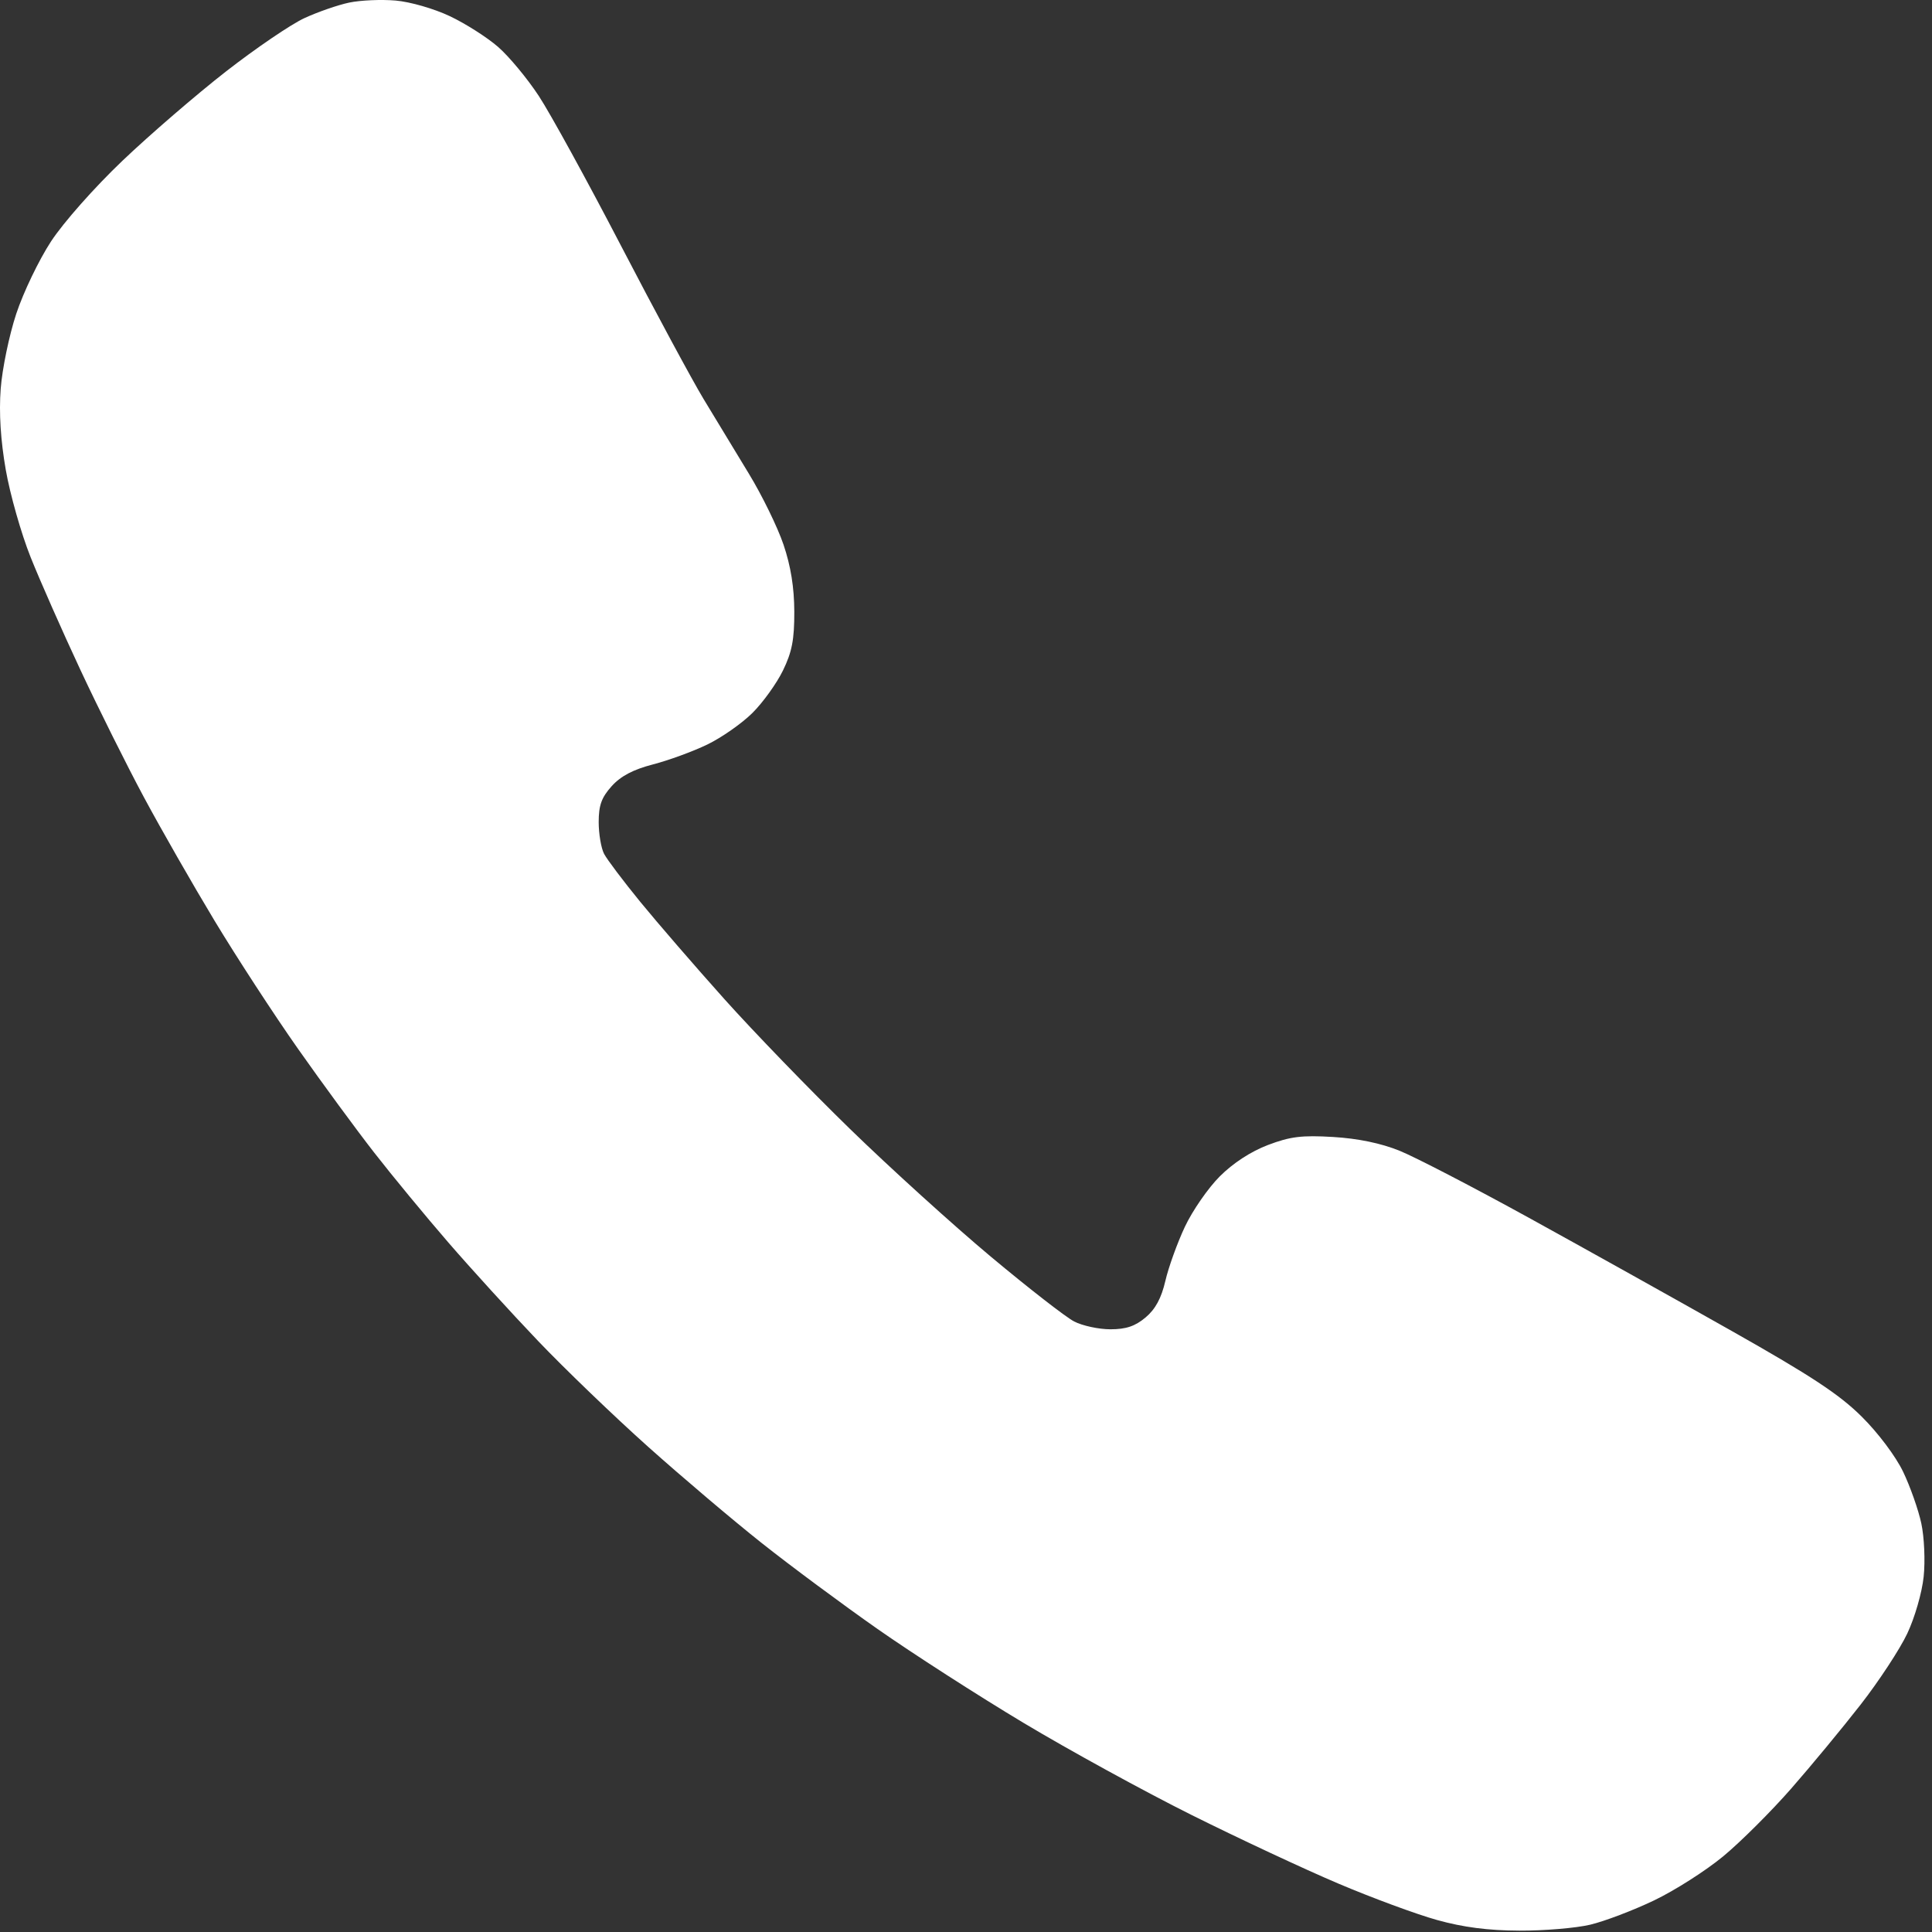 <?xml version="1.0" encoding="UTF-8"?> <svg xmlns="http://www.w3.org/2000/svg" width="195" height="195" viewBox="0 0 195 195" fill="none"><rect x="0" y="0" width="195" height="195" fill="#333333" stroke="none"/> <path fill-rule="evenodd" clip-rule="evenodd" d="M35.253 0.26C34.12 0.497 32.082 1.203 30.726 1.828C29.369 2.454 25.808 4.875 22.814 7.209C19.819 9.543 15.118 13.596 12.367 16.217C9.534 18.917 6.406 22.45 5.151 24.366C3.933 26.227 2.353 29.514 1.64 31.671C0.927 33.828 0.221 37.238 0.07 39.249C-0.112 41.672 0.061 44.426 0.582 47.418C1.015 49.901 2.143 53.868 3.089 56.235C4.035 58.601 6.296 63.722 8.115 67.613C9.934 71.505 12.822 77.295 14.532 80.48C16.242 83.666 19.451 89.274 21.664 92.944C23.877 96.613 27.66 102.42 30.071 105.848C32.482 109.276 35.945 113.994 37.767 116.333C39.588 118.671 42.958 122.757 45.255 125.411C47.552 128.066 51.629 132.539 54.314 135.351C56.999 138.164 61.993 142.965 65.411 146.021C68.829 149.077 73.993 153.453 76.886 155.746C79.779 158.039 85.033 161.937 88.562 164.409C92.091 166.881 98.731 171.151 103.317 173.899C107.904 176.647 115.517 180.82 120.235 183.172C124.953 185.525 131.611 188.638 135.03 190.091C138.449 191.544 142.953 193.208 145.038 193.788C147.686 194.525 150.194 194.85 153.356 194.863C155.846 194.874 159.063 194.604 160.505 194.262C161.946 193.919 164.842 192.819 166.938 191.816C169.035 190.814 172.185 188.805 173.938 187.352C175.691 185.899 178.773 182.827 180.787 180.526C182.801 178.225 185.954 174.412 187.793 172.053C189.631 169.694 191.748 166.47 192.497 164.889C193.26 163.277 193.989 160.752 194.158 159.14C194.325 157.541 194.22 155.155 193.921 153.759C193.625 152.381 192.799 150.035 192.085 148.547C191.338 146.99 189.565 144.629 187.906 142.983C185.646 140.74 182.819 138.876 174.79 134.339C169.161 131.157 159.959 126.023 154.34 122.929C148.722 119.836 142.833 116.783 141.255 116.145C139.377 115.387 137.06 114.907 134.552 114.757C131.397 114.569 130.236 114.711 127.985 115.563C126.262 116.215 124.459 117.389 123.112 118.736C121.937 119.912 120.351 122.202 119.589 123.827C118.826 125.451 117.942 127.905 117.623 129.279C117.218 131.028 116.618 132.136 115.625 132.972C114.573 133.857 113.654 134.167 112.074 134.167C110.901 134.167 109.256 133.812 108.417 133.38C107.578 132.947 103.796 130.005 100.012 126.842C96.228 123.679 89.833 117.88 85.799 113.955C81.765 110.03 76.054 104.125 73.107 100.834C70.16 97.543 66.348 93.135 64.634 91.038C62.921 88.941 61.274 86.757 60.973 86.184C60.673 85.612 60.427 84.168 60.427 82.975C60.427 81.28 60.713 80.489 61.737 79.35C62.655 78.331 63.906 77.671 65.907 77.153C67.48 76.746 69.946 75.843 71.387 75.147C72.829 74.451 74.877 73.018 75.94 71.963C77.002 70.908 78.391 68.978 79.026 67.674C79.939 65.799 80.178 64.556 80.17 61.729C80.162 59.295 79.815 57.137 79.079 54.964C78.485 53.209 76.913 49.992 75.587 47.815C74.26 45.639 72.204 42.25 71.02 40.284C69.835 38.318 66.08 31.348 62.675 24.796C59.269 18.243 55.535 11.44 54.377 9.678C53.218 7.916 51.371 5.691 50.272 4.734C49.173 3.777 46.988 2.383 45.415 1.638C43.811 0.877 41.405 0.183 39.935 0.056C38.493 -0.069 36.386 0.023 35.253 0.26Z" fill="white"></path> </svg> 